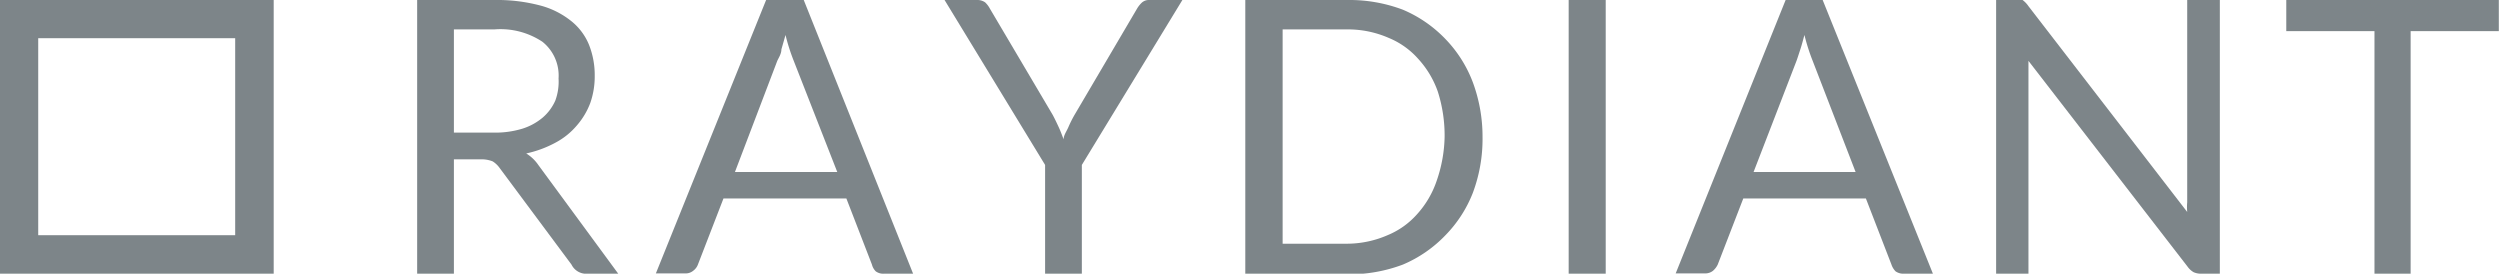 <?xml version="1.0" encoding="UTF-8"?>
<svg xmlns="http://www.w3.org/2000/svg" id="Layer_1" data-name="Layer 1" width="85.04" height="9.31" viewBox="0 0 85.04 9.31">
  <defs>
    <style>.cls-1{fill:#7d8589;}</style>
  </defs>
  <path class="cls-1" d="M15.44,5.42V9.31H14.19V0h2.63a5.74,5.74,0,0,1,1.53.18A2.84,2.84,0,0,1,19.41.7a2,2,0,0,1,.62.81,2.79,2.79,0,0,1,.2,1.07,2.73,2.73,0,0,1-.15.92,2.5,2.5,0,0,1-.46.77,2.45,2.45,0,0,1-.72.58,3.76,3.76,0,0,1-1,.37,1.37,1.37,0,0,1,.41.39l2.72,3.7H20A.56.56,0,0,1,19.44,9L17,5.72a.85.85,0,0,0-.24-.23,1,1,0,0,0-.39-.07Zm0-.91h1.32a3.16,3.16,0,0,0,1-.13,2,2,0,0,0,.7-.38,1.63,1.63,0,0,0,.43-.58A1.86,1.86,0,0,0,19,2.67a1.47,1.47,0,0,0-.55-1.25A2.58,2.58,0,0,0,16.82,1H15.44Z"></path>
  <path class="cls-1" d="M31.06,9.31h-1a.43.43,0,0,1-.27-.08A.5.5,0,0,1,29.66,9l-.87-2.25H24.61L23.74,9a.46.46,0,0,1-.16.21.4.4,0,0,1-.27.09h-1L26.06,0h1.28ZM25,5.85h3.48L27,2.07a6.59,6.59,0,0,1-.28-.88l-.14.49c0,.15-.09.28-.14.39Z"></path>
  <path class="cls-1" d="M36.8,5.61v3.7H35.55V5.61L32.13,0h1.11a.46.46,0,0,1,.27.08.83.83,0,0,1,.16.21l2.14,3.62c.08.15.15.3.21.43s.11.27.16.4c0-.14.1-.27.16-.41a4.1,4.1,0,0,1,.21-.42L38.68.29a.94.94,0,0,1,.16-.2A.36.36,0,0,1,39.1,0h1.12Z"></path>
  <path class="cls-1" d="M50.43,4.66a5.23,5.23,0,0,1-.33,1.9A4.29,4.29,0,0,1,49.17,8a4.35,4.35,0,0,1-1.45,1,5.15,5.15,0,0,1-1.88.33H42.36V0h3.48a5.15,5.15,0,0,1,1.88.33,4.35,4.35,0,0,1,1.45,1,4.29,4.29,0,0,1,.93,1.47A5.32,5.32,0,0,1,50.43,4.66Zm-1.29,0a4.93,4.93,0,0,0-.23-1.54A3.22,3.22,0,0,0,48.24,2a2.72,2.72,0,0,0-1-.71A3.47,3.47,0,0,0,45.84,1H43.63V8.29h2.21A3.47,3.47,0,0,0,47.2,8a2.72,2.72,0,0,0,1-.71,3.22,3.22,0,0,0,.67-1.14A4.82,4.82,0,0,0,49.14,4.66Z"></path>
  <path class="cls-1" d="M54.62,9.31H53.36V0h1.26Z"></path>
  <path class="cls-1" d="M65.75,9.31h-1a.46.46,0,0,1-.27-.08A.6.6,0,0,1,64.34,9l-.87-2.25H59.3L58.43,9a.65.65,0,0,1-.16.21.42.42,0,0,1-.27.09H57L60.74,0H62Zm-6.1-3.46h3.47L61.66,2.07a6.59,6.59,0,0,1-.28-.88c-.05.18-.09.34-.14.49s-.09.28-.13.39Z"></path>
  <path class="cls-1" d="M68.8,0A.89.89,0,0,1,69,.21l5.4,7a1.84,1.84,0,0,1,0-.33c0-.1,0-.21,0-.31V0h1.11V9.31h-.64a.62.62,0,0,1-.25-.05.65.65,0,0,1-.2-.18L69,2.07c0,.11,0,.22,0,.32V9.31H67.9V0h.65A.57.57,0,0,1,68.8,0Z"></path>
  <path class="cls-1" d="M85,0V1.06H82V9.31H80.77V1.06h-3V0Z"></path>
  <path class="cls-1" d="M9.31,9.31H0V0H9.31ZM8,1.3H1.3V8H8Z"></path>
</svg>
